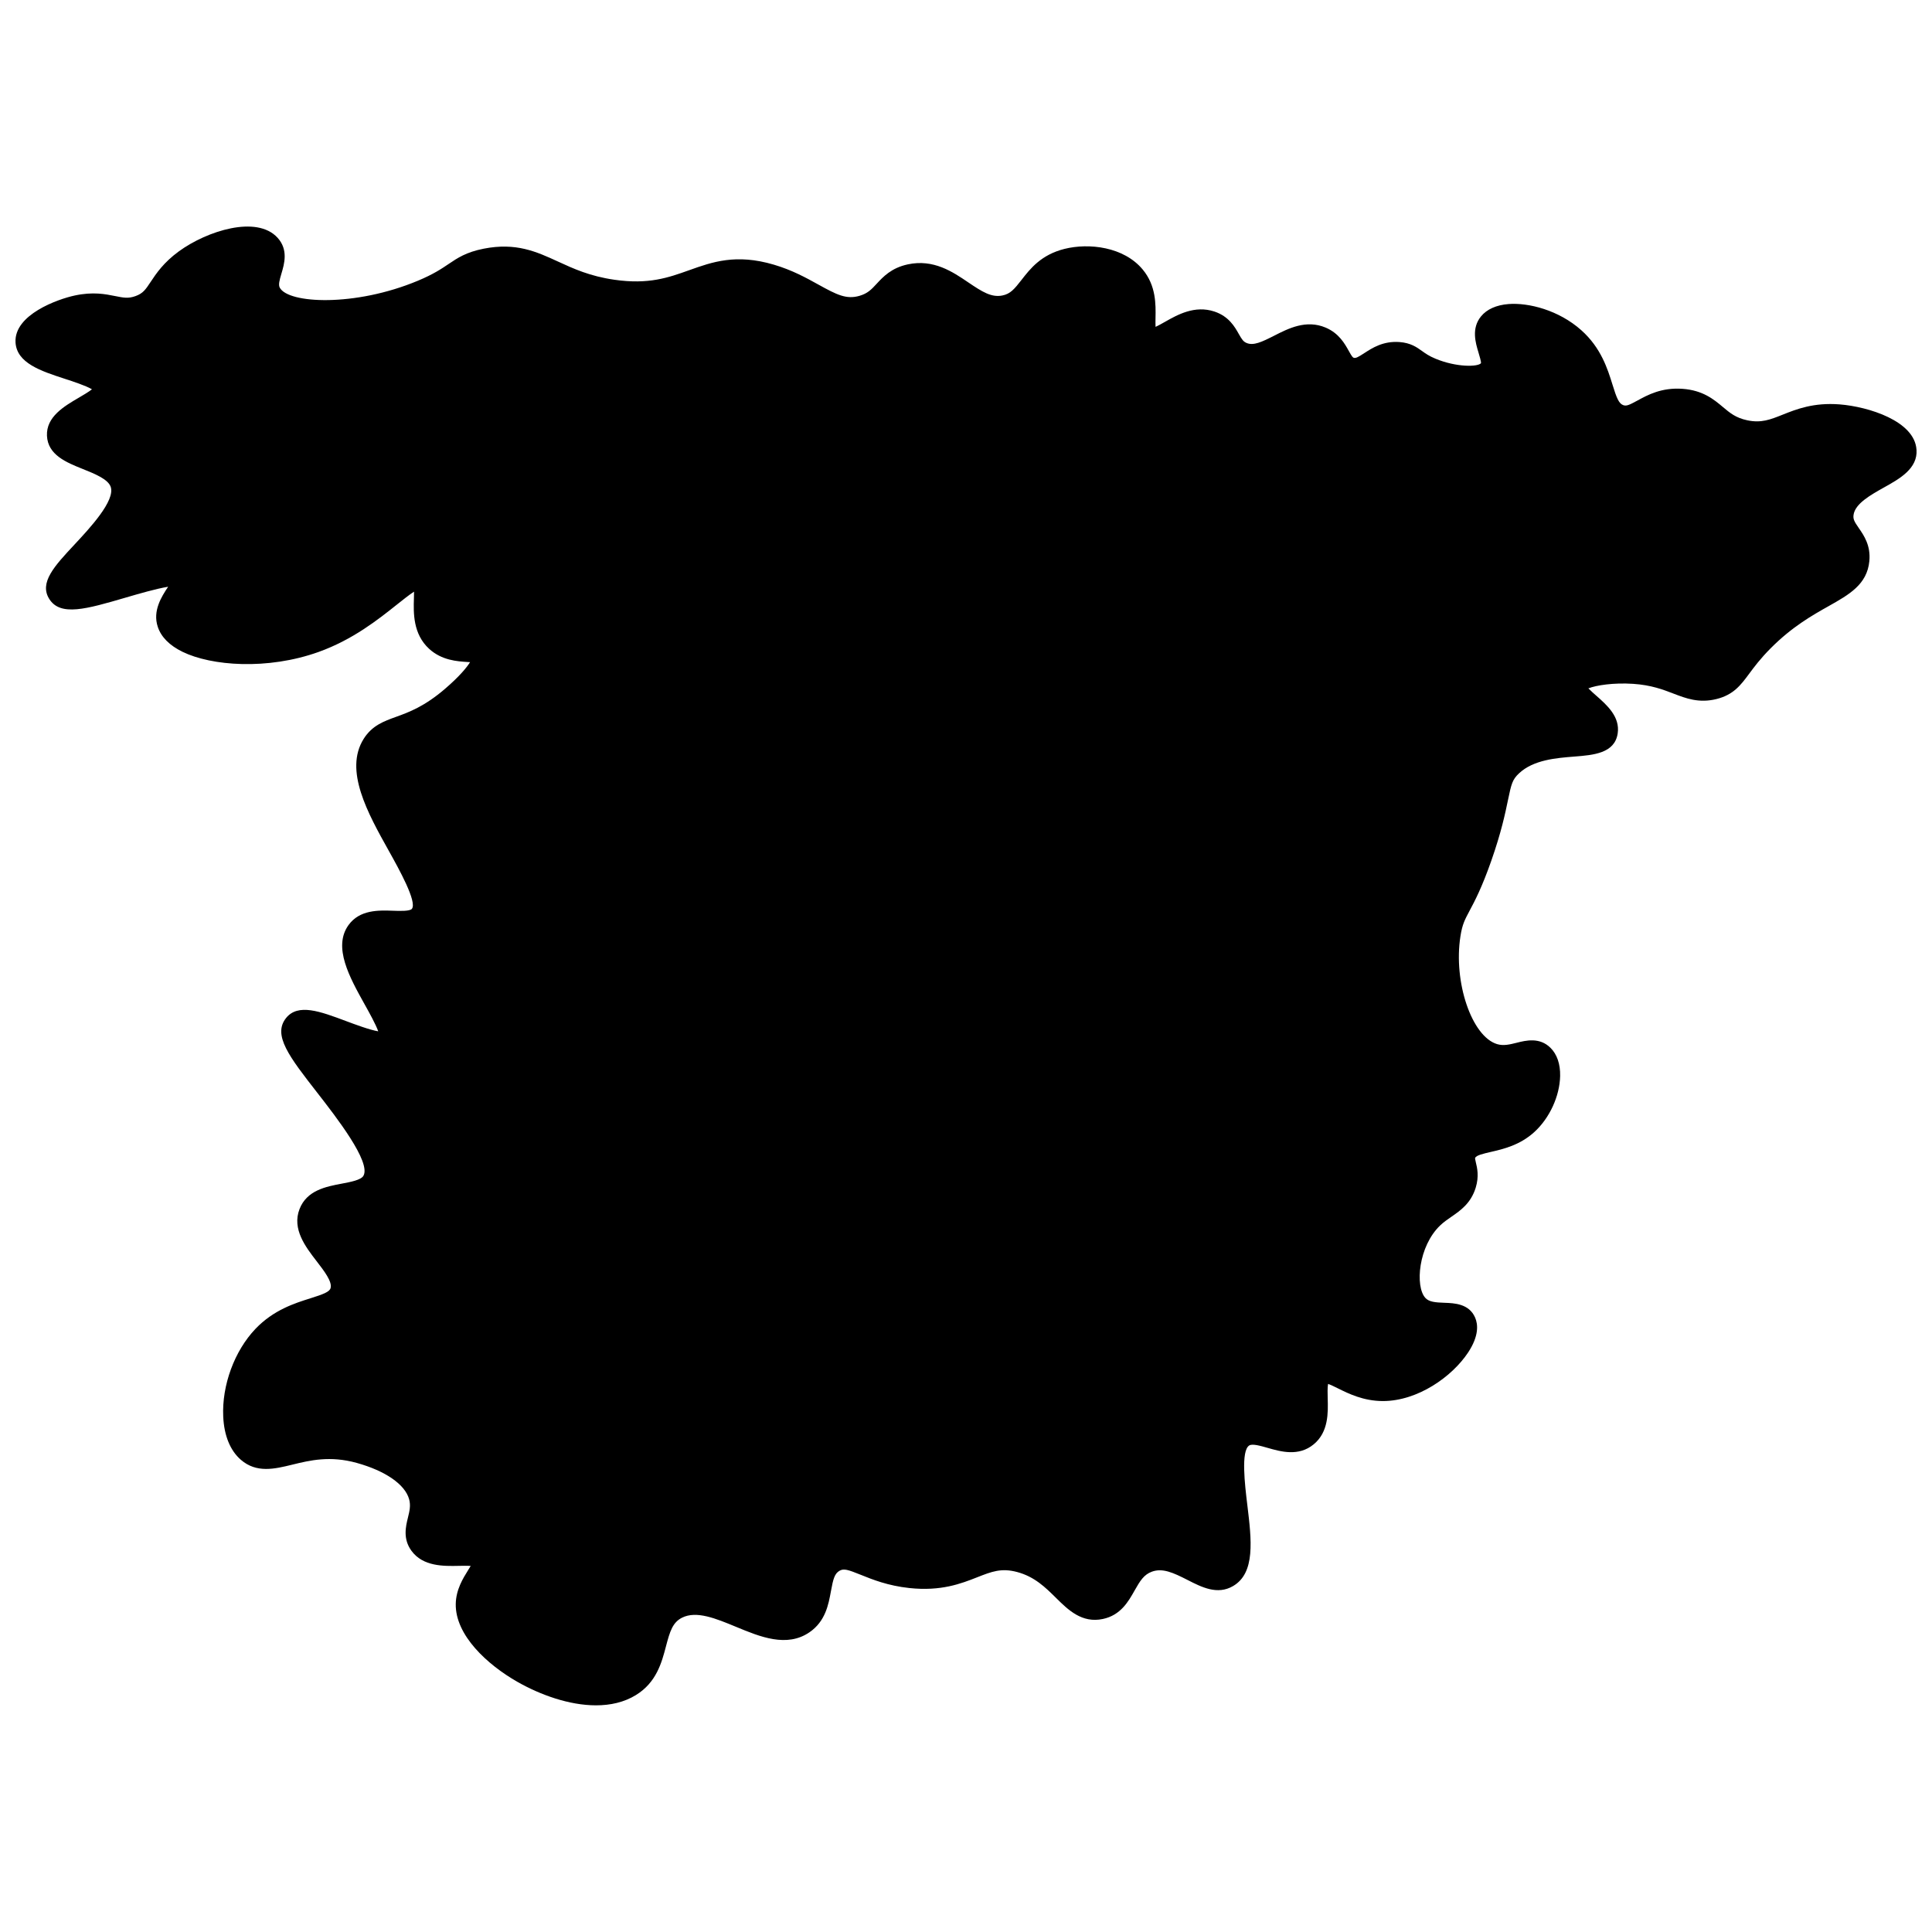<?xml version="1.0" encoding="UTF-8"?>
<!-- Uploaded to: ICON Repo, www.iconrepo.com, Generator: ICON Repo Mixer Tools -->
<svg width="800px" height="800px" version="1.1" viewBox="144 144 512 512" xmlns="http://www.w3.org/2000/svg">
 <defs>
  <clipPath id="a">
   <path d="m148.09 204h503.81v392h-503.81z"/>
  </clipPath>
 </defs>
 <g clip-path="url(#a)">
  <path d="m651.89 263.17c-0.484-7.602-12.73-11.395-20.34-12-6.93-0.543-11.48 1.27-15.133 2.727-3.293 1.312-5.676 2.262-9.355 1.488-3.055-0.645-4.574-1.922-6.5-3.539-2.352-1.973-5.277-4.43-10.711-4.805-5.535-0.387-9.219 1.637-11.91 3.109-2.25 1.23-2.926 1.5-3.734 1.227-1.207-0.414-1.785-1.918-2.898-5.504-1.27-4.09-3.012-9.688-8.23-14.348-6.016-5.371-14.035-7.356-19.301-6.949-3.223 0.25-5.742 1.379-7.281 3.254-2.617 3.184-1.457 7.023-0.691 9.562 0.277 0.922 0.746 2.473 0.668 2.859-0.785 0.977-6.406 1.145-12.035-1.184-1.73-0.715-2.664-1.387-3.57-2.035-1.414-1.016-3.016-2.164-5.988-2.387-4.332-0.316-7.227 1.574-9.352 2.953-1.59 1.035-2.172 1.34-2.699 1.234-0.328-0.062-0.539-0.301-1.398-1.852-1.031-1.859-2.59-4.668-6.117-6.16-5.164-2.188-9.871 0.219-13.652 2.148-3.316 1.691-5.457 2.668-7.246 1.949-0.906-0.363-1.266-0.895-2.141-2.441-1.039-1.848-2.613-4.637-6.43-5.91-5.234-1.738-9.797 0.848-13.129 2.738-0.742 0.418-1.738 0.988-2.484 1.316-0.035-0.695-0.02-1.617-0.008-2.312 0.07-3.633 0.172-8.605-3.402-12.891-5.027-6.039-14.254-7.066-20.703-5.461-6.215 1.551-9.098 5.258-11.414 8.238-1.879 2.414-2.953 3.695-5.062 4.113-2.887 0.578-5.316-0.945-9.043-3.473-4.098-2.781-9.199-6.242-16.016-4.773-4.363 0.938-6.531 3.281-8.273 5.16-1.363 1.473-2.348 2.535-4.504 3.168-3.484 1.02-6-0.242-10.906-2.961-3.258-1.805-6.953-3.852-11.84-5.293-10.02-2.957-16.316-0.707-22.41 1.469-5.523 1.973-10.742 3.84-19.816 2.535-6.496-0.934-10.789-2.906-14.941-4.816-5.723-2.629-11.125-5.113-19.73-3.414-4.641 0.922-6.894 2.445-9.281 4.055-1.875 1.266-3.996 2.703-8.156 4.441-16.68 6.969-34.336 6.074-36.586 1.828-0.398-0.758-0.098-1.926 0.449-3.754 0.746-2.504 1.871-6.285-1.027-9.465-5.516-6.07-18.727-1.816-26.148 3.586-4.078 2.973-6.035 5.914-7.461 8.062-1.406 2.117-2.047 3.082-4.039 3.805h-0.004c-1.914 0.695-3.137 0.445-5.356 0-2.633-0.531-5.91-1.195-10.781-0.148-4.488 0.969-16.055 5.07-15.66 12.406 0.305 5.504 6.758 7.606 12.996 9.641 2.215 0.723 5.652 1.84 7.266 2.805-0.922 0.719-2.473 1.625-3.508 2.231-3.848 2.25-8.637 5.051-8.422 10.066 0.223 5.098 5.144 7.078 9.488 8.82 3.137 1.258 6.688 2.688 7.398 4.719 1.277 3.66-5.562 10.988-9.648 15.367-5.231 5.606-9.367 10.035-6.621 14.371 2.957 4.676 9.844 2.664 20.27-0.383 3.246-0.949 8.07-2.359 11.227-2.867-1.742 2.59-4.156 6.387-2.75 10.617 0.891 2.703 3.102 4.938 6.578 6.633 7.602 3.711 22.43 4.91 36.07 0.02 9.09-3.269 15.801-8.621 20.703-12.523 1.516-1.207 3.289-2.621 4.566-3.449 0.004 0.605-0.02 1.266-0.035 1.801-0.117 3.742-0.293 9.398 4.043 13.363 3.352 3.062 7.481 3.316 10.215 3.484 0.195 0.012 0.406 0.023 0.621 0.039-0.855 1.379-2.758 3.727-6.582 7.019-5.527 4.762-9.668 6.258-12.996 7.461-3.285 1.188-6.387 2.305-8.609 5.832-5.262 8.352 1.074 19.699 6.664 29.707 2.644 4.734 7.562 13.547 6.102 15.355-0.531 0.66-3.25 0.566-5.047 0.5-3.707-0.129-8.785-0.312-11.75 3.812-4.184 5.82 0.309 13.871 4.269 20.98 1.227 2.195 2.938 5.262 3.613 7.164-2.266-0.371-6.234-1.855-8.578-2.734-6.797-2.543-12.668-4.742-15.844-0.793-3.625 4.527 0.855 10.285 8.281 19.82 5 6.422 14.309 18.375 12.215 22-0.645 1.113-3.367 1.629-5.773 2.082-4.113 0.777-9.234 1.742-11.16 6.738-2.043 5.289 1.602 10.012 4.527 13.805 1.973 2.555 4.207 5.449 3.699 7.148-0.301 1.004-1.945 1.621-5.363 2.695-4.109 1.293-9.738 3.062-14.531 8.082-5.582 5.848-8.938 14.984-8.551 23.277 0.234 5.027 1.848 8.977 4.664 11.422 4.16 3.613 8.977 2.438 13.641 1.297 4.676-1.141 9.973-2.434 17.082-0.461 7.602 2.109 12.789 5.703 13.875 9.613 0.473 1.691 0.109 3.172-0.312 4.883-0.582 2.375-1.379 5.625 0.938 8.801 3.062 4.18 8.543 4.07 12.547 3.984 0.945-0.02 2.207-0.047 3.148 0.02-0.219 0.371-0.461 0.762-0.66 1.078-1.367 2.195-3.242 5.199-3.301 9.012-0.133 8.273 8.355 16.082 16.348 20.633 6.055 3.449 13.73 6.219 20.82 6.219 3.812 0 7.457-0.801 10.586-2.727 5.445-3.348 6.84-8.648 7.957-12.91 1.051-4 1.766-6.328 4.246-7.582 3.824-1.93 8.957 0.195 14.391 2.445 6.273 2.598 13.383 5.543 19.395 1.41 4.231-2.906 5.035-7.328 5.684-10.879 0.598-3.285 0.977-4.699 2.316-5.438 1.102-0.605 2.113-0.312 5.633 1.109 3.019 1.219 7.152 2.887 12.848 3.492 8.418 0.898 13.711-1.18 17.961-2.852 3.852-1.516 6.394-2.516 10.602-1.391 4.609 1.234 7.484 4.078 10.266 6.828 3.215 3.184 6.863 6.789 12.426 5.617 4.727-0.996 6.769-4.613 8.41-7.523 1.477-2.617 2.492-4.258 4.613-5.023 2.797-1.008 5.562 0.223 9.465 2.219 3.695 1.887 7.883 4.031 12.027 1.602 5.961-3.477 4.902-12.215 3.785-21.465-0.652-5.379-1.742-14.379 0.5-15.793 0.836-0.527 2.996 0.094 4.902 0.641 3.449 0.988 8.18 2.344 12.164-0.93 3.984-3.262 3.84-8.426 3.731-12.199-0.031-1.145-0.082-2.941 0.102-3.828 0.672 0.223 1.758 0.758 2.598 1.176 2.844 1.41 6.742 3.34 11.852 3.367h0.082c9.246 0 18.352-6.473 22.586-12.883 2.918-4.422 2.617-7.465 1.848-9.238-1.598-3.688-5.516-3.828-8.105-3.918-2.441-0.086-4.117-0.223-5.09-1.301-2.754-3.055-1.844-13.699 3.949-19.215 0.918-0.875 1.902-1.555 2.945-2.273 2.434-1.68 5.188-3.586 6.457-7.711 0.926-3.031 0.391-5.25 0.035-6.719-0.242-1-0.223-1.051-0.16-1.199 0.273-0.672 2.16-1.105 4.152-1.566 3.238-0.746 7.672-1.766 11.504-5.262 4.047-3.688 6.734-9.52 6.844-14.859 0.066-3.16-0.82-5.742-2.551-7.457-2.894-2.875-6.547-1.957-8.965-1.348-1.793 0.449-3.484 0.875-5.191 0.359-6.719-2.027-11.621-16.461-9.711-28.598 0.492-3.137 1.141-4.352 2.43-6.766 1.359-2.551 3.223-6.047 5.734-13.195 2.664-7.609 3.688-12.527 4.43-16.117 0.902-4.356 1.184-5.445 2.93-7.082 3.824-3.59 9.852-4.066 14.699-4.449 5-0.395 10.664-0.84 11.449-6.137 0.656-4.418-2.859-7.516-5.688-10.004-0.605-0.531-1.473-1.297-2.082-1.93 2.023-0.816 6.672-1.547 11.883-1.199 4.777 0.32 7.891 1.516 10.633 2.57 3.34 1.285 6.797 2.613 11.438 1.457 4.531-1.133 6.441-3.715 8.656-6.703 1.316-1.773 2.953-3.988 5.703-6.754 5.684-5.719 11.039-8.738 15.348-11.16 5.473-3.082 10.199-5.742 10.797-11.93 0.402-4.148-1.453-6.828-2.812-8.789-1.164-1.684-1.527-2.324-1.375-3.453 0.406-2.984 4.477-5.266 8.062-7.277 4.199-2.34 8.965-5.008 8.629-10.027z"/>
 </g>
</svg>